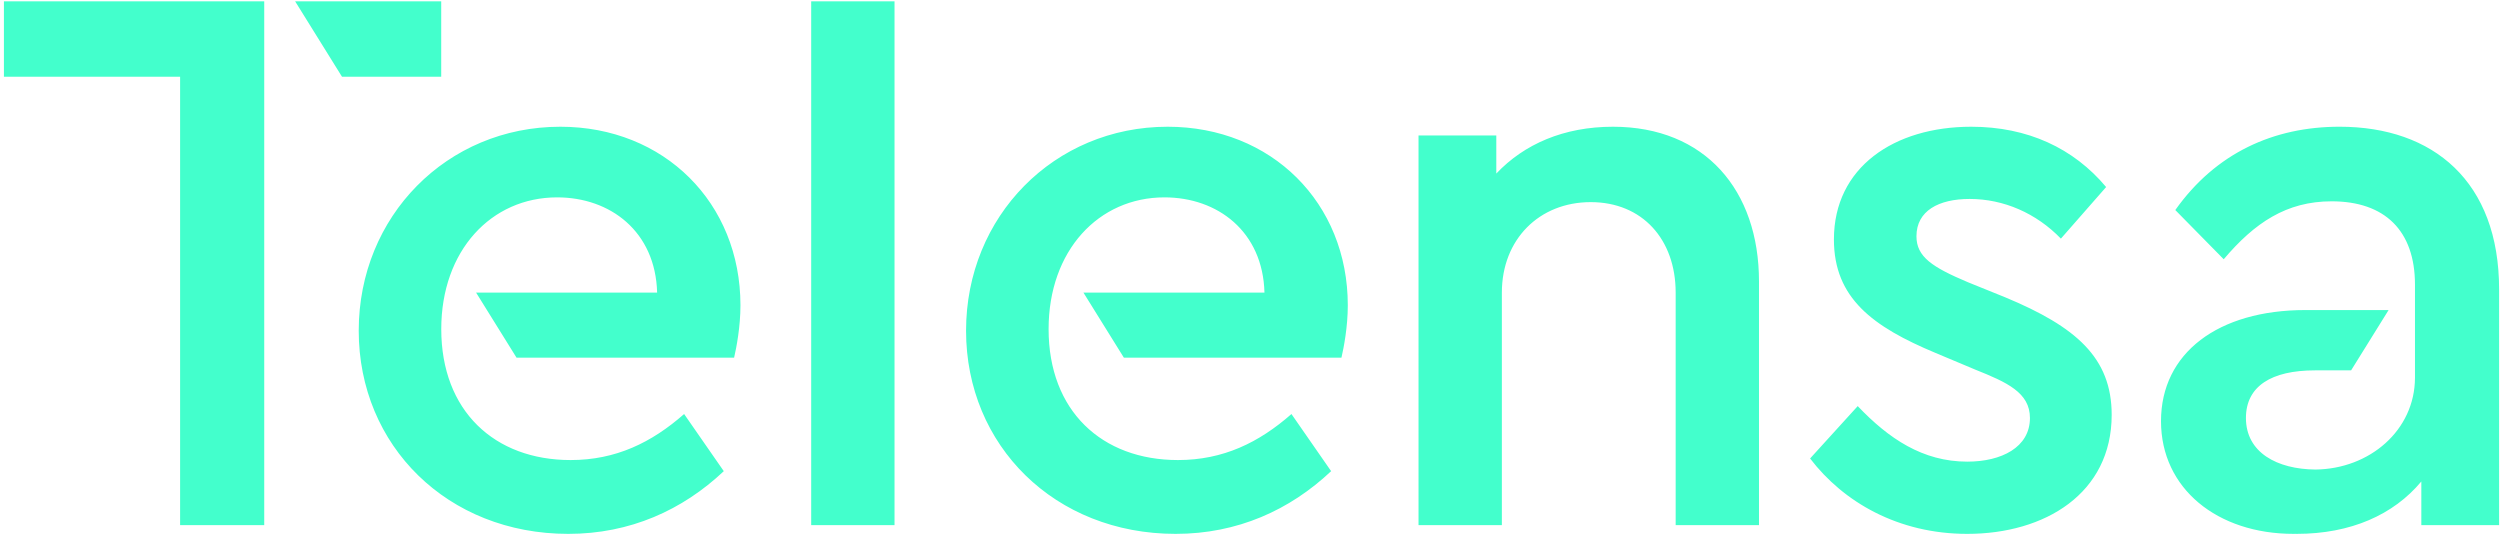 <svg viewBox="0 0 430 92" preserveAspectRatio="xMidYMid meet" xmlns="http://www.w3.org/2000/svg"><path fill="#43ffcc" d="M.674.23h44.773v90.093H30.978V13.198H.674V.23M96.371 21.798c-19.519 0-34.671 15.424-34.671 35.081 0 19.793 15.288 34.946 36.037 34.946 10.647 0 19.657-4.096 26.754-10.785l-6.823-9.828c-5.598 4.914-11.741 7.917-19.521 7.917-13.105 0-22.25-8.464-22.25-22.523 0-13.514 8.599-22.659 19.929-22.659 9.146 0 16.926 5.869 17.199 16.38H81.887l6.957 11.193h37.423c.408-1.775 1.091-5.323 1.091-9.009 0-17.609-13.104-30.713-30.987-30.713M139.525 90.323h14.333V.23h-14.333zM200.835 21.798c-19.521 0-34.673 15.424-34.673 35.081 0 19.793 15.288 34.946 36.038 34.946 10.647 0 19.656-4.096 26.754-10.785l-6.825-9.828c-5.596 4.914-11.739 7.917-19.521 7.917-13.104 0-22.25-8.464-22.25-22.523 0-13.514 8.6-22.659 19.93-22.659 9.146 0 16.928 5.869 17.2 16.38H186.35l6.957 11.193h37.422c.41-1.775 1.092-5.323 1.092-9.009 0-17.609-13.104-30.713-30.986-30.713M75.888.23H50.765l8.059 12.968h17.064V.23M344.918 51.146l-6.415-2.594c-6.143-2.594-8.873-4.367-8.873-7.917 0-4.368 3.821-6.416 9.145-6.416 5.871 0 11.466 2.457 15.699 6.825l7.78-8.873c-5.596-6.688-13.514-10.373-23.205-10.373-13.241 0-23.615 6.961-23.615 19.383 0 10.101 6.688 15.016 17.472 19.521l6.825 2.866c5.46 2.183 9.419 3.959 9.419 8.326 0 5.052-4.915 7.508-10.784 7.508-7.643 0-13.513-3.958-18.838-9.555l-8.19 9.01c5.734 7.508 15.152 12.968 27.028 12.968 13.377 0 24.843-6.962 24.843-20.477 0-9.828-6.143-15.151-18.291-20.202M302.547 48.416v41.907h-14.333V50.327c0-9.146-5.733-15.561-14.606-15.561-8.873 0-15.288 6.415-15.288 15.561v39.996h-14.334V23.299h13.378v6.552c4.778-5.051 11.603-8.053 20.067-8.053 15.834 0 25.116 10.919 25.116 26.618M429.847 90.321V49.78c0-18.566-11.329-27.984-27.439-27.984-11.33 0-21.295 4.504-28.257 14.332l8.328 8.465c5.324-6.28 10.784-9.966 18.565-9.966 9.146 0 14.332 5.051 14.332 14.333v16.021c-.027 9.048-7.807 15.676-17.109 15.781-6.605-.053-11.966-2.918-11.966-8.868 0-5.46 4.368-8.191 11.877-8.191h6.213l6.448-10.374h-14.3c-15.016 0-24.845 7.372-24.845 19.111 0 11.603 9.693 19.385 22.797 19.385.095 0 .185-.007.279-.007.091.001.173.007.268.007 9.282 0 16.654-3.277 21.432-9.01v7.508h13.378l-.001-.002"/></svg>